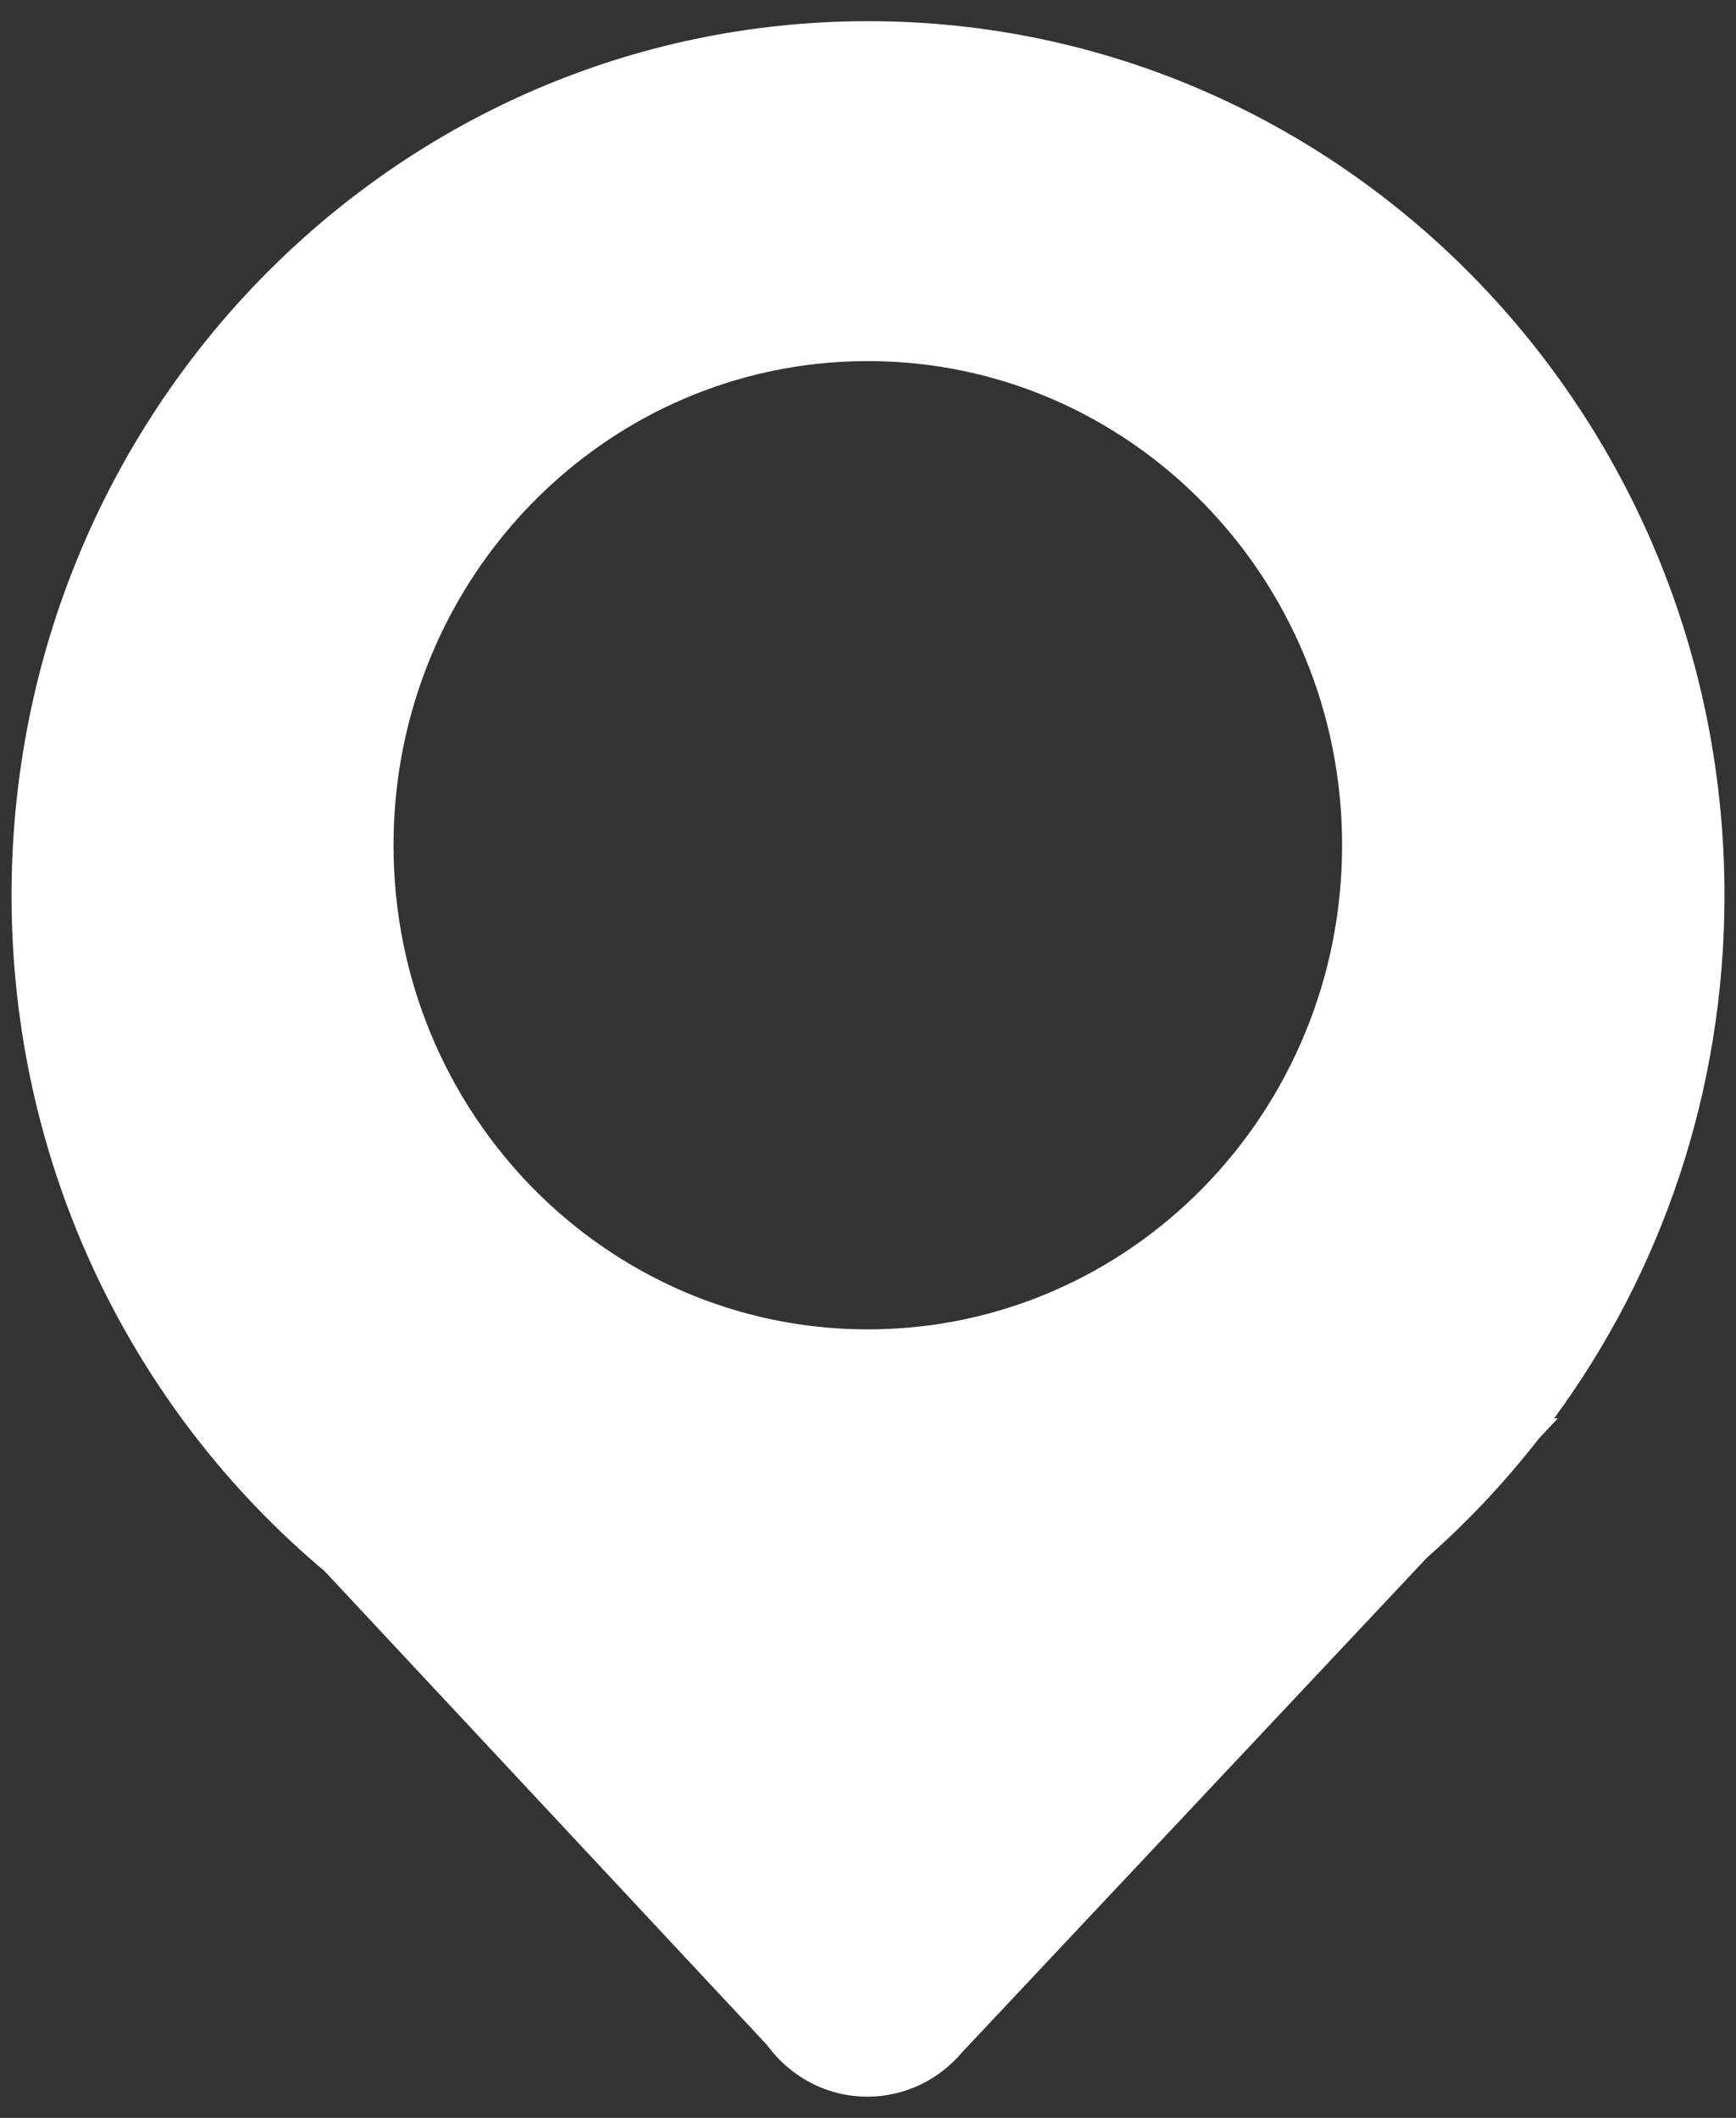 <svg width="41" height="50" viewBox="0 0 41 50" fill="none" xmlns="http://www.w3.org/2000/svg">
<rect x="0" y="0" width="41" height="50" fill="#333333" stroke="none"/>
<path d="M40.728 21.14C40.728 9.74 31.673 0.5 20.501 0.5C9.329 0.5 0.273 9.74 0.273 21.14C0.273 27.565 3.15 33.305 7.663 37.09L18.114 48.28C18.653 49.02 19.516 49.5 20.486 49.5C21.383 49.5 22.186 49.09 22.725 48.45L33.706 36.77C34.671 35.92 35.553 34.98 36.347 33.96L36.793 33.485H36.705C39.233 30.045 40.728 25.77 40.728 21.14ZM20.496 31.385C14.307 31.385 9.294 26.27 9.294 19.955C9.294 13.64 14.307 8.525 20.496 8.525C26.68 8.525 31.697 13.64 31.697 19.955C31.697 26.27 26.684 31.385 20.496 31.385Z" fill="white"/>
</svg>
